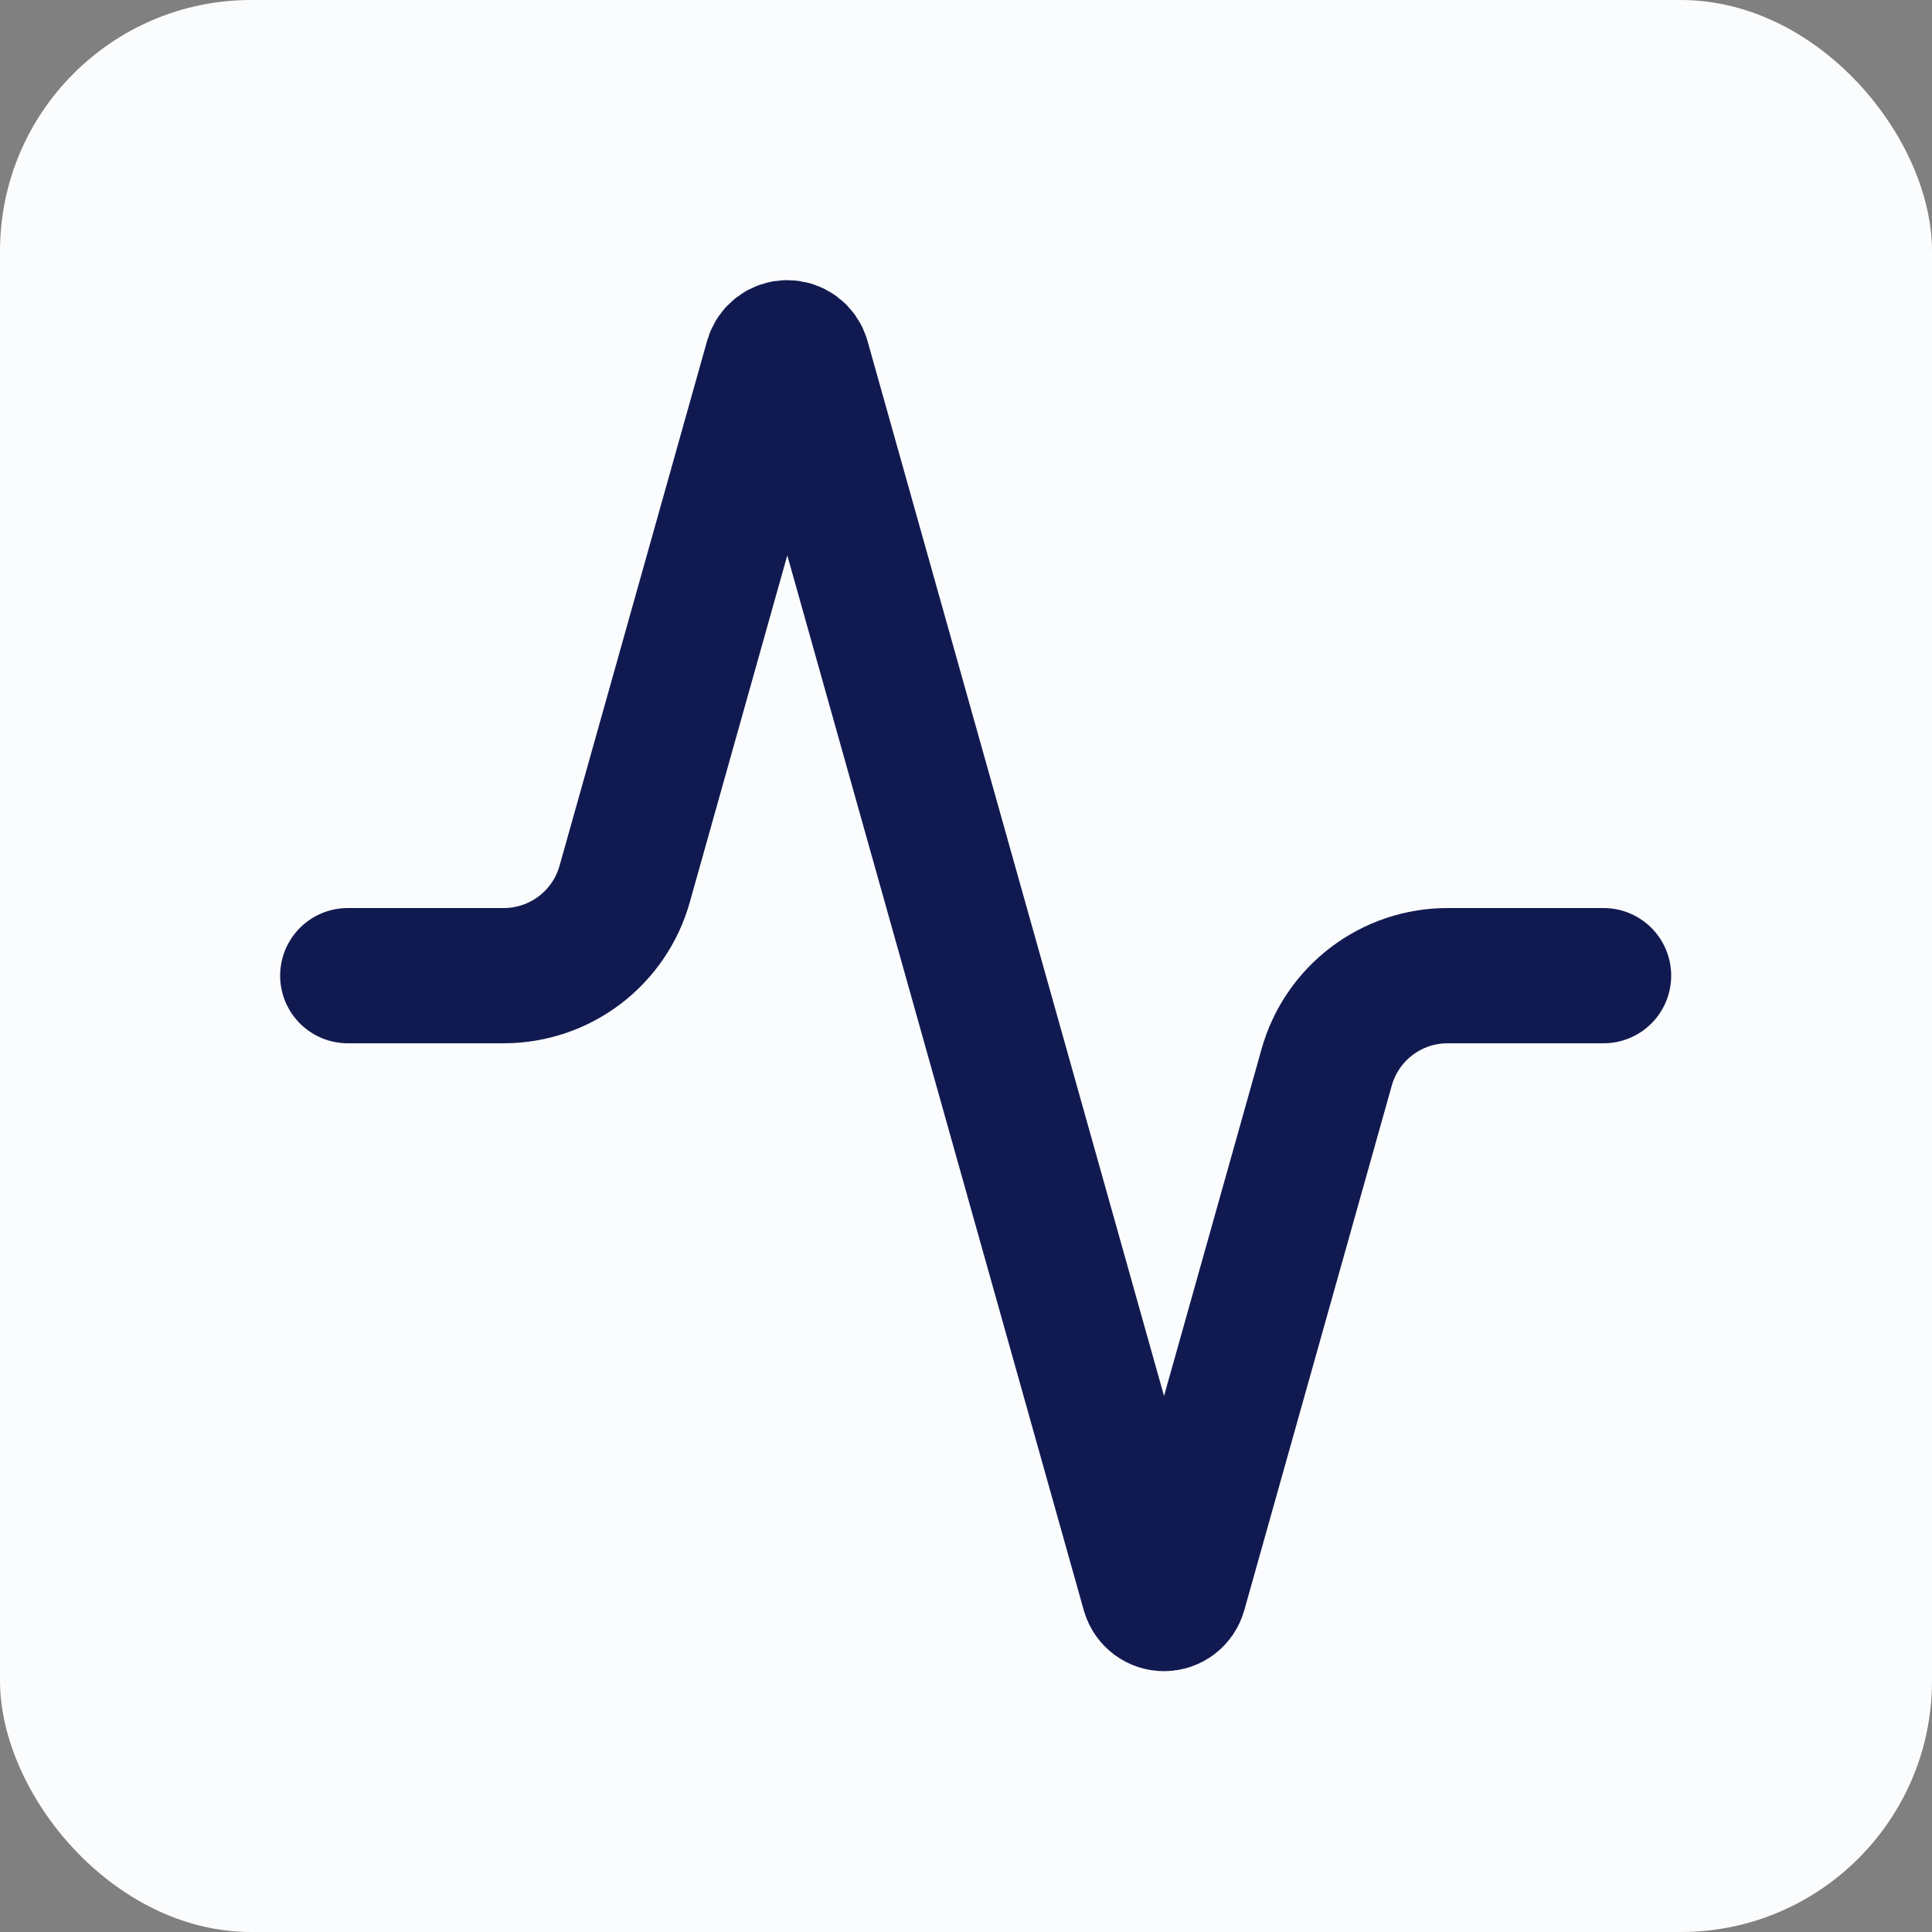 <svg width="100" height="100" viewBox="0 0 100 100" fill="none" xmlns="http://www.w3.org/2000/svg">
<rect x="0" y="0" width="100" height="100" fill="#808080" stroke="none"/>
<rect width="100" height="100" rx="13" fill="#FBFCFD"/>
<path d="M83 50.5H74.94C73.52 50.497 72.137 50.959 71.005 51.816C69.872 52.673 69.051 53.877 68.668 55.245L61.03 82.415C60.981 82.584 60.878 82.732 60.737 82.838C60.597 82.943 60.426 83 60.25 83C60.074 83 59.903 82.943 59.763 82.838C59.622 82.732 59.519 82.584 59.47 82.415L41.53 18.585C41.481 18.416 41.378 18.268 41.237 18.163C41.097 18.057 40.926 18 40.75 18C40.574 18 40.403 18.057 40.263 18.163C40.122 18.268 40.019 18.416 39.97 18.585L32.333 45.755C31.951 47.117 31.134 48.318 30.008 49.174C28.882 50.03 27.507 50.496 26.093 50.5H18" stroke="#111A50" stroke-width="7" stroke-linecap="round" stroke-linejoin="round"/>
</svg>

